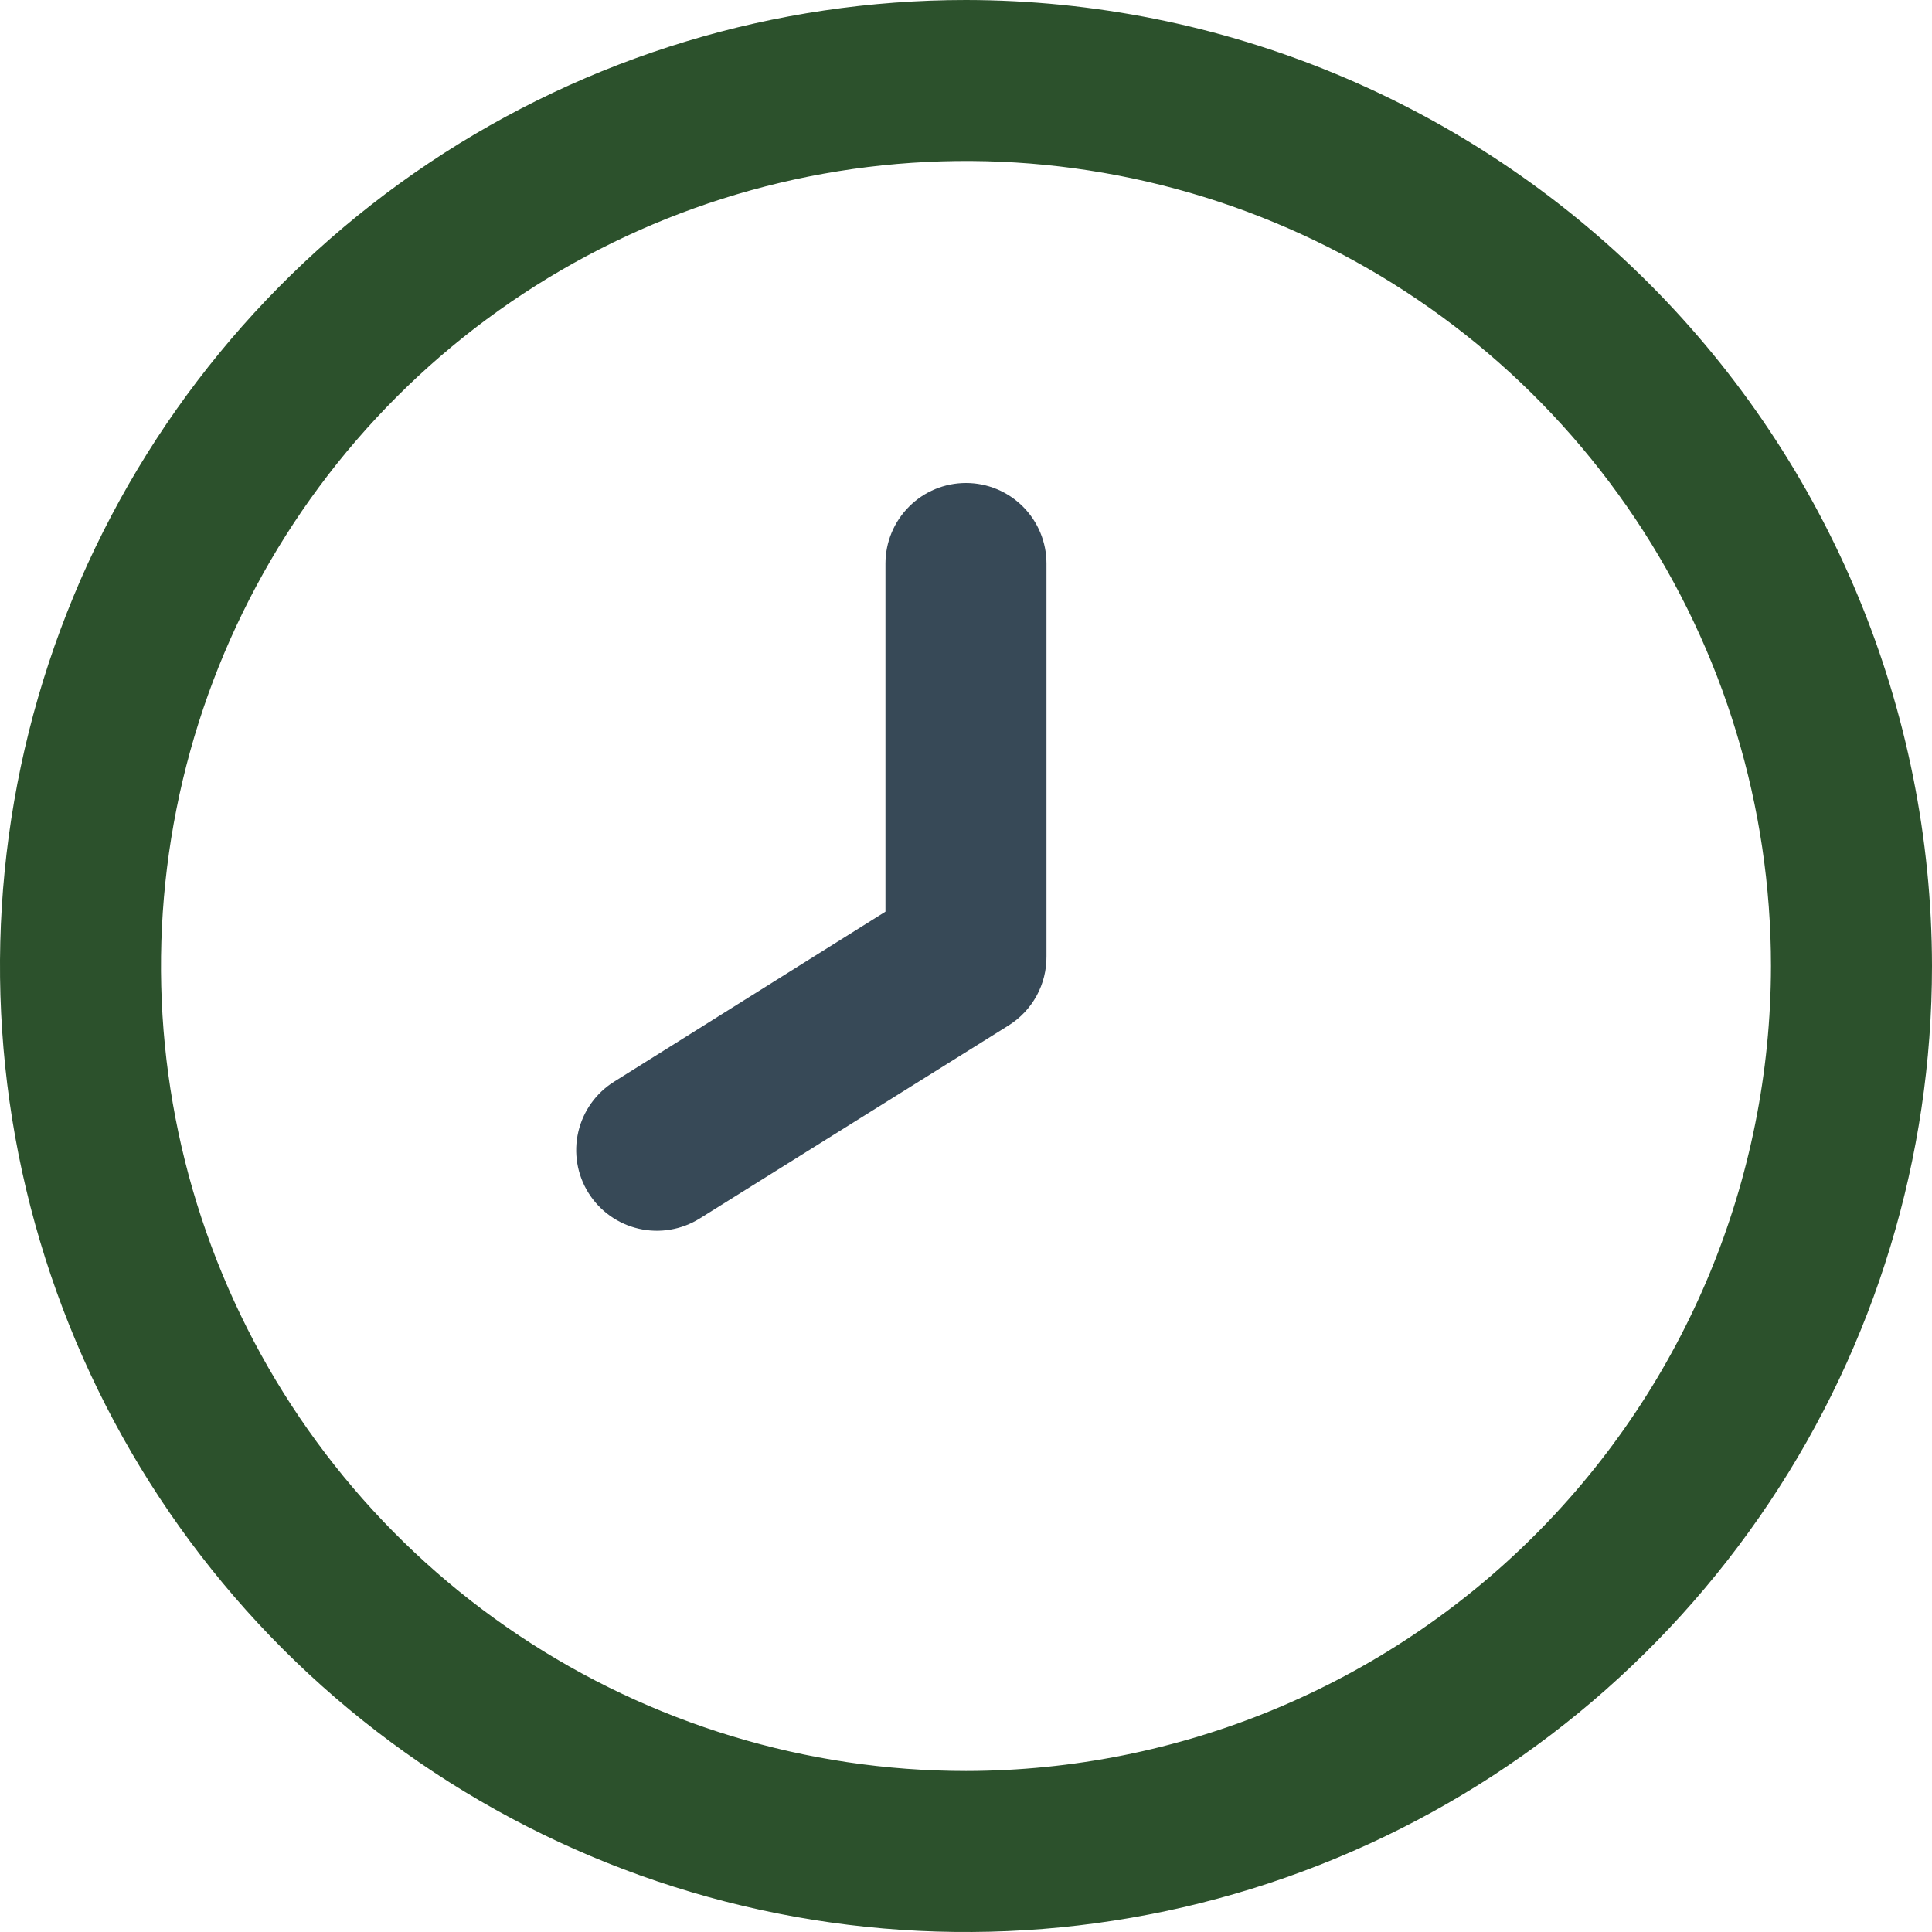 <svg width="32" height="32" viewBox="0 0 32 32" fill="none" xmlns="http://www.w3.org/2000/svg">
<g clip-path="url(#clip0_432_216)">
<path d="M16 0C12.835 0 9.742 0.938 7.111 2.696C4.48 4.455 2.429 6.953 1.218 9.877C0.007 12.801 -0.31 16.018 0.307 19.121C0.925 22.225 2.449 25.076 4.686 27.314C6.924 29.551 9.775 31.075 12.879 31.693C15.982 32.31 19.199 31.993 22.123 30.782C25.047 29.571 27.545 27.52 29.303 24.889C31.062 22.258 32 19.165 32 16C31.995 11.758 30.308 7.691 27.309 4.691C24.309 1.692 20.242 0.005 16 0V0ZM16 29.333C13.363 29.333 10.785 28.551 8.592 27.086C6.4 25.621 4.691 23.539 3.682 21.102C2.672 18.666 2.408 15.985 2.923 13.399C3.437 10.812 4.707 8.437 6.572 6.572C8.437 4.707 10.812 3.437 13.399 2.923C15.985 2.408 18.666 2.672 21.102 3.682C23.539 4.691 25.621 6.4 27.086 8.592C28.551 10.785 29.333 13.363 29.333 16C29.329 19.535 27.924 22.924 25.424 25.424C22.924 27.924 19.535 29.329 16 29.333Z" fill="#2C512C"/>
<path d="M16 8C15.646 8 15.307 8.14 15.057 8.391C14.807 8.641 14.666 8.98 14.666 9.333V15.1L10.172 17.916C9.871 18.104 9.658 18.403 9.578 18.749C9.498 19.094 9.559 19.457 9.746 19.757C9.934 20.058 10.234 20.272 10.579 20.351C10.924 20.431 11.287 20.37 11.588 20.183L16.708 16.983C16.901 16.861 17.06 16.693 17.17 16.492C17.279 16.292 17.335 16.067 17.333 15.839V9.333C17.333 8.98 17.193 8.641 16.943 8.391C16.692 8.14 16.353 8 16 8Z" fill="#374957"/>
</g>
<defs>
<clipPath id="clip0_432_216">
<rect width="32" height="32" fill="white"/>
</clipPath>
</defs>
</svg>
